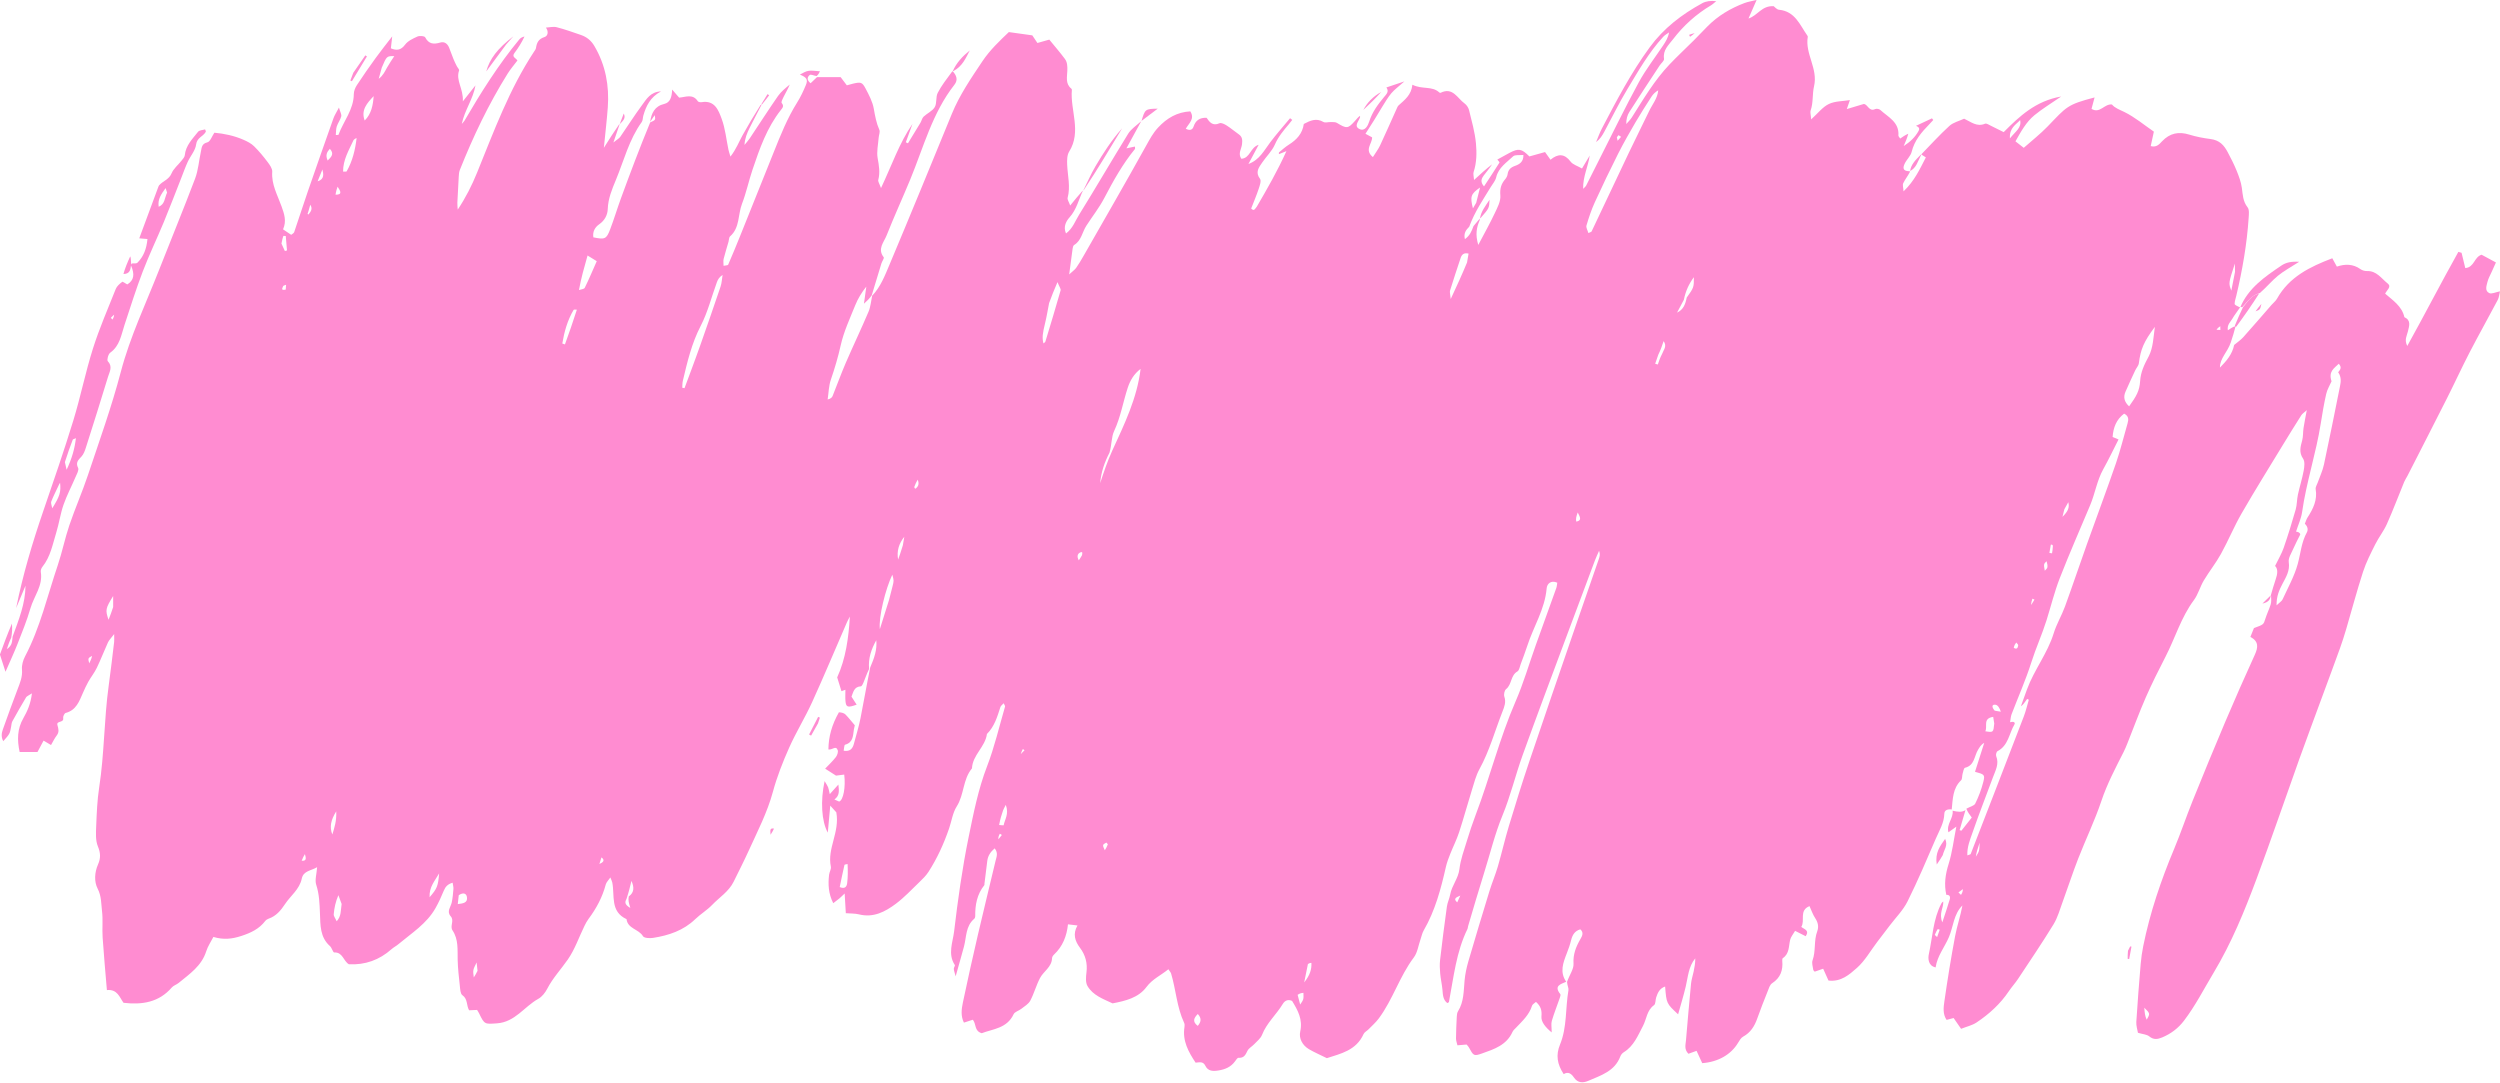<?xml version="1.0" encoding="UTF-8" standalone="no"?><svg xmlns="http://www.w3.org/2000/svg" xmlns:xlink="http://www.w3.org/1999/xlink" fill="#ff8cd1" height="808.7" preserveAspectRatio="xMidYMid meet" version="1" viewBox="66.8 596.0 1866.4 808.7" width="1866.4" zoomAndPan="magnify"><g id="change1_1"><path d="M1236.07,1328.94c-4.08,1.81-9.43,2.96-4.41,9.23c0.43,0.53-0.1,1.99-0.43,2.94c-1.97,5.69-4.2,11.29-5.91,17.05 c-0.64,2.15-0.1,4.65-0.1,8.59c-4.79-3.89-7.99-8.02-7.64-11.87c0.43-4.74-0.55-7.75-4.09-10.91c-1.09,1.01-2.6,1.75-2.93,2.84 c-2.13,6.89-7.28,11.5-11.99,16.46c-0.93,0.98-2.08,1.92-2.61,3.11c-4.4,9.86-13.69,12.9-22.7,16.07c-6.25,2.2-6.37,1.82-9.95-4.67 c-0.32-0.58-0.84-1.06-1.6-1.98c-1.97,0.17-4.23,0.36-6.86,0.58c-0.4-1.84-1.07-3.48-1.06-5.11c0.05-5.45,0.29-10.9,0.58-16.35 c0.07-1.36,0.26-2.89,0.95-4c4.42-7.09,4.14-15.07,4.87-22.93c0.44-4.78,1.46-9.58,2.8-14.2c5.11-17.52,10.39-34.99,15.74-52.43 c1.92-6.26,4.5-12.31,6.33-18.59c2.89-9.9,5.16-19.99,8.14-29.87c4.87-16.12,9.86-32.21,15.23-48.17 c11.33-33.64,22.92-67.18,34.45-100.75c5.82-16.94,11.73-33.85,17.58-50.78c0.62-1.8,1.08-3.65,0.15-6 c-1.04,2.4-2.19,4.76-3.11,7.2c-7.51,19.99-15.01,39.98-22.44,60c-10.56,28.43-21.26,56.81-31.52,85.34 c-5.35,14.87-9.01,30.39-15.02,44.96c-5.82,14.11-9.27,28.83-13.84,43.26c-4.15,13.11-7.94,26.33-11.87,39.51 c-0.2,0.66-0.14,1.42-0.44,2.02c-8.47,17.23-10.32,36.14-13.86,54.62c-0.04,0.21-0.5,0.33-1.19,0.76 c-3.29-2.52-3.32-6.24-3.65-9.97c-0.36-4.05-1.33-8.05-1.69-12.11c-0.3-3.39-0.45-6.86-0.06-10.23 c1.54-13.27,3.23-26.52,5.07-39.75c0.42-3.04,1.91-5.91,2.45-8.95c1.19-6.75,6.09-11.98,6.92-19.07c0.82-7.07,3.4-13.97,5.5-20.85 c2-6.58,4.17-13.14,6.61-19.57c10.66-27.99,17.83-57.19,29.82-84.76c5.89-13.55,10.02-27.87,15-41.82 c5.1-14.28,10.29-28.53,15.39-42.8c0.43-1.22,0.48-2.57,0.72-3.98c-4.97-2.14-7.67,1.04-7.93,4.21 c-1.31,15.56-9.83,28.57-14.46,42.92c-1.48,4.58-3.22,9.08-4.9,13.6c-0.72,1.93-1.07,4.72-2.49,5.54 c-5.19,2.98-4.04,9.71-8.42,13.16c-1.23,0.97-1.88,4.06-1.32,5.66c1.42,4.08-0.01,7.6-1.36,11.03 c-5.66,14.4-9.71,29.42-17.24,43.11c-2.61,4.75-3.97,10.23-5.6,15.47c-3.28,10.52-6.16,21.16-9.58,31.63 c-1.8,5.5-4.46,10.7-6.59,16.1c-1.25,3.18-2.51,6.41-3.26,9.73c-3.72,16.44-8.02,32.66-16.56,47.43c-1.18,2.04-1.63,4.51-2.42,6.77 c-1.59,4.51-2.22,9.76-4.96,13.41c-10.63,14.14-15.66,31.41-26.15,45.53c-2.21,2.97-5.06,5.47-7.67,8.14 c-1.2,1.22-3.05,2.09-3.7,3.53c-5.51,12.31-17.19,14.65-27.42,18c-5.01-2.49-9.36-4.34-13.39-6.72c-4.9-2.9-7.61-8.08-6.48-13.16 c2.01-9.04-1.79-15.84-6.08-22.85c-3.04-1.39-5.39-0.34-7,2.34c-4.77,7.9-11.98,14.12-15.44,23c-1.04,2.67-3.75,4.73-5.82,6.94 c-1.63,1.74-4.1,2.99-5.07,5c-1.46,3.05-2.65,5.45-6.65,5.17c-0.84-0.06-1.92,1.67-2.69,2.73c-3.06,4.18-7.32,5.94-12.29,6.74 c-4.06,0.66-7.8,0.62-9.8-3.51c-1.67-3.45-4.35-2.55-7.28-2.32c-5.33-8.04-9.96-16.31-8.3-26.64c0.16-0.99,0.17-2.19-0.25-3.07 c-5.48-11.68-6.09-24.63-9.72-36.78c-0.28-0.93-1.06-1.7-2.06-3.25c-5.53,4.56-11.86,7.24-16.38,13.29 c-6.04,8.09-15.75,10.35-25.27,12.19c-6.99-3.29-14.67-5.94-18.74-12.97c-1.54-2.66-1.17-6.81-0.75-10.16 c0.85-6.88-0.75-12.93-4.83-18.35c-3.79-5.04-5.53-10.35-1.88-16.69c-2.95-0.35-4.92-0.59-7.1-0.85c-0.9,8.72-3.9,16.5-10.47,22.64 c-0.7,0.66-1.39,1.73-1.42,2.64c-0.23,6.68-6.31,9.73-8.97,14.8c-2.85,5.42-4.42,11.5-7.28,16.91c-1.33,2.51-4.31,4.21-6.69,6.09 c-1.85,1.47-4.89,2.2-5.75,4.03c-4.99,10.7-15.57,10.97-23.79,14.18c-5.69-1.63-3.95-6.77-6.65-10.06 c-1.99,0.65-4.14,1.34-6.67,2.16c-2.47-4.95-1.8-10.11-0.77-15.02c3.53-16.85,7.3-33.66,11.19-50.44 c4.29-18.47,8.83-36.89,13.21-55.34c0.68-2.85,2.15-5.8-0.66-9.32c-3.14,2.68-5.04,5.55-5.52,9.34c-0.73,5.7-1.42,11.41-2.12,17.12 c-0.04,0.34,0.09,0.79-0.08,1.01c-5.48,6.82-6.93,14.79-6.8,23.25c0.01,0.63-0.29,1.48-0.75,1.87c-6.47,5.48-5.74,13.57-7.65,20.71 c-1.83,6.85-3.81,13.66-6.22,22.25c-0.75-2.86-1.3-4.2-1.38-5.57c-0.06-0.96,1.12-2.33,0.76-2.87c-5.43-8.24-1.5-16.96-0.53-25.08 c2.8-23.59,6.08-47.2,10.85-70.46c3.65-17.79,7.15-35.71,13.78-52.9c5.56-14.43,9.06-29.65,13.4-44.53 c0.14-0.48-0.47-1.17-1.03-2.46c-0.98,1.11-2.13,1.86-2.45,2.86c-2.31,7.23-4.44,14.52-10.05,20.09 c-1.23,9.64-10.75,15.68-11.16,25.67c-6.88,8.19-5.76,19.55-11.39,28.42c-3.03,4.78-3.82,10.96-5.71,16.47 c-3.9,11.38-8.87,22.27-15.38,32.39c-1.83,2.85-4.37,5.3-6.84,7.68c-5.71,5.5-11.18,11.37-17.48,16.1 c-8.02,6.01-16.83,10.65-27.64,7.92c-2.9-0.73-6.03-0.56-9.75-0.86c-0.27-4.63-0.53-8.98-0.86-14.72 c-1.83,1.74-2.85,2.79-3.96,3.72c-1.27,1.07-2.63,2.04-4.57,3.53c-3.62-7.17-3.95-14.16-3.09-21.3c0.24-2.02,1.7-4.15,1.32-5.96 c-2.89-13.69,6.77-25.57,4.07-40.56c-0.31-0.35-2-2.21-4.52-5.01c-0.66,7.2-1.2,13.11-1.85,20.15c-4.7-8.48-5.56-23.74-2.38-38.48 c1.24,2.14,2.07,3.27,2.59,4.53c0.48,1.18,0.63,2.5,1.27,5.22c2.46-2.75,3.99-4.45,6.43-7.16c0.56,4.85,0.96,8.27-2.97,11.15 c1.39,0.61,2.57,1.13,3.53,1.56c3.15-1.01,4.97-10.8,3.8-20.16c-2.18,0.28-4.35,0.56-6.12,0.79c-2.55-1.63-4.98-3.2-8.13-5.21 c2.59-2.73,5.54-5.46,7.98-8.58c1.06-1.36,1.93-3.85,1.4-5.27c-1.39-3.73-3.95,0.04-6.94-0.46c0.1-9.59,2.61-18.55,7.86-27.78 c2.34,0.14,3.93,0.68,4.98,1.75c2.28,2.32,4.28,4.91,6.87,7.96c-0.1,0.44-0.45,1.75-0.67,3.09c-0.74,4.62-0.41,9.74-6.59,11.41 c-0.7,0.19-0.71,2.91-1.05,4.5c4.94,0.79,6.73-1.7,7.67-5.29c1.65-6.31,3.62-12.55,4.89-18.94c2.48-12.43,4.58-24.93,7.28-38.02 c3.02-6.92,5.22-13.29,4.51-20.25c-3.64,6.56-6.12,13.36-5.37,21.45c-1.75,3.64-2.86,6.88-4.15,10.04 c-0.45,1.11-1.28,2.89-2.01,2.93c-5.1,0.27-5.62,4.34-6.98,7.72c1.29,2,2.54,3.92,3.85,5.96c-6.72,2.4-7.92,2-8.35-2.72 c-0.24-2.65-0.04-5.35-0.04-8.42c-1.16,0.43-2.05,0.75-2.95,1.08c-1.01-3.26-2.02-6.52-3.19-10.29 c6.42-14.03,8.52-29.52,9.46-45.41c-0.75,1.45-1.58,2.86-2.22,4.35c-8.64,19.87-16.99,39.87-25.97,59.58 c-5.25,11.53-11.98,22.39-17.13,33.96c-4.75,10.67-9.08,21.67-12.13,32.92c-4.2,15.48-11.5,29.52-18.05,43.93 c-3.56,7.84-7.48,15.51-11.28,23.23c-3.61,7.34-10.61,11.61-16.03,17.28c-3.78,3.95-8.66,6.83-12.61,10.64 c-8.85,8.53-19.82,12.16-31.53,14c-2.47,0.39-6.66,0.16-7.51-1.29c-3.14-5.32-11.41-5.49-12.27-12.71 c-12.34-5.68-8.71-17.56-10.63-27.29c-0.19-0.97-0.69-1.88-1.44-3.84c-1.46,2.16-2.99,3.55-3.43,5.22 c-2.51,9.47-7,17.9-12.84,25.69c-1.23,1.64-2.21,3.5-3.11,5.35c-4.07,8.36-7.12,17.41-12.35,24.95 c-5.06,7.3-11.22,13.81-15.38,21.84c-1.52,2.93-3.9,6.02-6.7,7.57c-10.46,5.78-17.32,17.38-30.88,18.3c-8.94,0.6-9.28,1-13.26-7.36 c-0.43-0.91-1.02-1.75-1.56-2.66c-2.07,0.1-4.03,0.19-5.95,0.27c-2.15-3.7-0.89-8.43-5.02-11.27c-1.49-1.03-1.64-4.41-1.89-6.78 c-0.71-6.51-1.47-13.04-1.63-19.58c-0.19-7.57,0.7-15.23-3.84-22.02c-2.17-3.25,1.55-7.26-1.34-10.5 c-3.28-3.67,0.03-6.92,0.76-10.39c0.69-3.29,0.98-6.68,1.25-10.04c0.11-1.31-0.32-2.67-0.59-4.65c-3.52,0.97-5.34,2.84-6.59,5.89 c-1.81,4.44-3.82,8.84-6.17,13.01c-6.59,11.72-17.87,18.72-27.81,27.05c-1.57,1.32-3.47,2.26-5,3.62 c-9.16,8.15-19.79,11.93-31.91,11.31c-4.16-2.49-4.56-9.14-10.9-8.81c-0.96,0.05-1.77-3.49-3.2-4.75 c-7.53-6.65-7.12-15.7-7.48-24.42c-0.29-7.22-0.48-14.29-2.78-21.36c-1.16-3.57,0.31-7.98,0.67-13.15 c-4.46,2.71-10.22,2.62-11.45,8.5c-1.7,8.12-8.38,12.76-12.57,19.13c-3.02,4.59-6.6,8.9-12.17,10.81 c-0.94,0.32-1.94,0.94-2.54,1.72c-4.58,5.97-10.7,8.85-17.85,11.19c-6.89,2.26-13.24,3.01-20.86,0.73 c-1.8,3.53-4.17,6.94-5.36,10.73c-3.45,10.95-12.41,16.9-20.57,23.6c-1.58,1.3-3.83,1.91-5.12,3.4 c-9.61,11.12-22.02,13.05-36.04,11.45c-3-4.1-4.52-10.28-12.42-9.5c-1.11-13.38-2.32-26.35-3.19-39.34 c-0.43-6.49,0.34-13.09-0.44-19.52c-0.68-5.61-0.36-11.22-3.29-16.89c-2.68-5.19-2.32-12.12,0.31-18.07 c2.02-4.58,1.95-8.51-0.1-13.42c-1.86-4.48-1.49-10.09-1.28-15.17c0.39-9.64,0.76-19.35,2.23-28.86 c3.89-25.17,3.61-50.7,7.09-75.88c1.51-10.9,2.76-21.84,4.08-32.76c0.15-1.26,0.02-2.56,0.02-5.88c-2.37,3.14-3.86,4.54-4.64,6.26 c-2.87,6.26-5.32,12.73-8.31,18.93c-1.75,3.64-4.34,6.86-6.34,10.39c-1.51,2.66-2.76,5.47-4,8.28 c-2.78,6.32-5.02,12.99-12.91,15.04c-0.94,0.24-2.09,2.64-1.87,3.8c0.7,3.78-5.23,1.82-4.29,5.23c0.75,2.71,1.52,5.15-0.51,7.77 c-1.64,2.12-2.79,4.62-4.27,7.15c-1.66-0.98-3.32-1.96-5.56-3.29c-1.56,2.91-2.96,5.51-4.54,8.47c-4.12,0-8.47,0-13.32,0 c-1.97-8.97-1.78-17.25,2.7-25.1c3.03-5.32,5.52-10.77,6.47-18.66c-2.49,1.66-3.83,2.09-4.37,2.99 c-3.52,5.88-6.92,11.84-10.22,17.84c-0.63,1.14-0.7,2.61-0.93,3.94c-0.96,5.38-0.94,5.38-5.88,10.95c-1.67-3.07-1.3-6-0.33-8.72 c3.55-10.04,7.21-20.04,10.99-29.99c1.82-4.79,3.79-9.34,3.31-14.81c-0.28-3.19,0.77-6.89,2.29-9.79 c11.34-21.56,16.69-45.24,24.42-68.07c3.31-9.77,5.31-19.99,8.63-29.76c4.3-12.67,9.72-24.97,13.95-37.66 c8.51-25.51,17.65-50.88,24.47-76.85c6.96-26.47,18.69-50.91,28.57-76.15c8.91-22.76,18.27-45.35,26.91-68.21 c2.4-6.36,2.85-13.46,4.33-20.18c0.63-2.85,0.48-5.84,4.83-6.89c2.14-0.52,3.43-4.56,5.22-7.19c7.29,0.66,14.82,2.21,21.92,5.35 c2.76,1.22,5.62,2.69,7.73,4.77c3.68,3.61,6.99,7.64,10.1,11.76c1.61,2.14,3.62,4.94,3.45,7.3c-0.68,9.48,3.95,17.38,6.92,25.72 c2.02,5.66,3.94,11.02,1.16,17.23c2.14,1.44,4,2.7,6.07,4.1c0.81-0.69,1.96-1.2,2.24-2c3.46-10.1,6.7-20.28,10.18-30.38 c6.3-18.24,12.7-36.44,19.14-54.63c0.78-2.21,2.14-4.21,4.1-7.99c0.93,3.3,2.08,5.13,1.71,6.58c-0.66,2.61-2.5,4.9-3.34,7.48 c-0.64,1.98-0.5,4.21-0.72,6.41c1.35-0.06,1.93,0.02,1.97-0.1c3.73-10.16,11.39-18.82,11.47-30.42c0.02-2.25,1.02-4.76,2.28-6.68 c4.53-6.91,9.28-13.7,14.13-20.39c3.93-5.43,8.14-10.66,12.27-16.04c-0.33,2.89-0.67,5.88-1.01,8.93 c4.31,1.81,7.48,1.48,10.63-2.75c2.08-2.8,5.89-4.57,9.24-6.07c1.59-0.71,5.22-0.4,5.74,0.59c2.69,5.18,6.44,5.34,11.32,3.9 c3.04-0.9,5.33,0.86,6.52,3.75c1.17,2.85,2.15,5.78,3.31,8.63c0.71,1.76,1.57,3.47,2.42,5.18c0.57,1.15,2.02,2.52,1.74,3.33 c-2.62,7.57,3.34,13.45,2.81,23.04c4.25-5.37,6.85-8.66,9.44-11.94c-1.79,10.29-8.12,18.49-10.22,28.74 c0.68-0.79,1.51-1.5,2.03-2.39c12.34-21.13,25.33-41.83,40.97-60.73c0.86-1.03,2.13-1.72,3.81-2.09 c-2.07,4.41-4.57,8.46-7.44,12.24c-2.34,3.07,0.9,3.67,2.16,5.65c-2.38,3.17-5.1,6.3-7.27,9.77c-14.26,22.81-25.78,47-35.72,71.96 c-0.62,1.55-0.71,3.34-0.82,5.04c-0.4,6.46-0.75,12.93-1.03,19.4c-0.07,1.72,0.18,3.44,0.28,5.17c6-9,10.6-18.15,14.44-27.61 c12.55-30.89,24.04-62.26,42.55-90.35c0.57-0.86,1.29-1.76,1.43-2.72c0.6-3.95,1.88-6.74,6.36-8.15c2.67-0.84,3.13-4.3,1.04-7.05 c2.69-0.14,5.55-0.93,8.05-0.29c6.13,1.57,12.12,3.73,18.12,5.79c4.31,1.48,7.6,4.13,10.01,8.22 c8.39,14.22,11.21,29.62,10.03,45.85c-0.69,9.45-1.82,18.88-2.94,30.17c4.17-6.62,7.46-11.83,11.34-17.37 c0.59-0.34,0.5-0.41,0.5-0.41c-1.3,3.81-2.61,7.62-4.72,13.81c2.93-2.37,4.32-3.07,5.11-4.2c5.48-7.9,10.6-16.06,16.32-23.78 c3.3-4.46,6.32-9.89,14.14-10.18c-7.99,4.26-11.13,10.81-13.22,18.08c-0.46,1.61-0.31,3.59-1.21,4.84 c-9.45,13.08-13.25,28.67-19.3,43.24c-2.87,6.93-5.79,13.85-6.05,21.71c-0.14,4.34-2.24,8.49-6.35,11.33 c-3.2,2.21-5.09,5.55-4.4,9.77c8.55,1.74,9.72,1.39,12.49-5.83c2.96-7.71,5.31-15.66,8.15-23.42c6.88-18.75,13.89-37.46,21.8-56.57 c4.04-1.79,4.04-1.79,3.37-5.39c-1.28,1.84-2.36,3.39-3.43,4.94c1.01-6.42,3.32-11.64,10.56-13.34c4.45-1.04,5.67-5.17,5.89-10.72 c2.53,2.94,3.81,4.42,5.2,6.03c4.82-0.37,10.18-3.13,13.94,2.66c0.4,0.62,1.94,0.89,2.85,0.73c9.82-1.67,12.62,6.05,14.98,12.44 c2.7,7.31,3.44,15.34,5.06,23.06c0.25,1.21,0.68,2.38,1.49,5.12c4.38-5.63,6.3-11,9.02-15.88c4.16-7.49,8.52-14.87,13.45-22.62 c0.65-0.32,0.77-0.22,0.77-0.22c-2.98,5.76-6.04,11.48-8.92,17.29c-1.92,3.87-3.59,7.86-3.83,12.71c1.33-1.65,2.8-3.2,3.97-4.96 c7.03-10.52,13.84-21.19,21.06-31.57c2.31-3.32,5.64-5.92,8.78-8.55c-1.38,3.29-3.12,6.23-4.65,9.27 c-0.73,1.44-1.94,3.83-1.38,4.52c1.84,2.27,0.76,3.47-0.61,5.2c-10.43,13.21-15.88,28.84-21.16,44.5 c-2.85,8.45-4.68,17.26-7.88,25.56c-3.1,8.05-1.5,17.82-8.91,24.33c-0.86,0.75-0.75,2.59-1.13,3.92c-1.23,4.3-2.59,8.56-3.67,12.89 c-0.37,1.48-0.06,3.14-0.06,5.14c1.65-0.36,3.22-0.3,3.44-0.81c3.11-7.15,6.08-14.36,8.99-21.59 c8.35-20.74,16.68-41.48,24.96-62.24c5.1-12.79,10.2-25.57,17.57-37.32c2.55-4.06,4.61-8.47,6.46-12.9 c1.75-4.21,0.65-5.82-4.44-7.9c6.02-3.28,6.02-3.28,14.99-2.47c-0.66,1.37-1.21,2.48-2.5,3.57c-2.23-0.34-4.29-1.42-5.07-0.83 c-2.05,1.57-2.38,3.83,0.58,6.21c1.6-1.53,3.2-3.06,4.8-4.59c5.82,0,11.64,0,17.61,0c1.5,1.98,2.92,3.86,4.64,6.14 c1.59-0.43,3.14-0.92,4.73-1.28c5.66-1.28,6.7-1.18,9.25,3.64c2.54,4.81,5.23,9.86,6.15,15.11c0.96,5.43,1.88,10.66,4.14,15.74 c0.71,1.6-0.37,3.95-0.51,5.97c-0.37,5.08-1.62,10.34-0.75,15.2c0.99,5.51,1.92,10.7,0.46,16.23c-0.32,1.22,0.89,2.84,2.04,6.11 c8.14-17.24,13.66-33.6,23.48-47.88c-1.65,4.56-3.3,9.12-4.96,13.68c0.53,0.25,1.07,0.51,1.6,0.76c3.12-5.11,6.26-10.2,9.33-15.34 c0.88-1.47,1.18-3.43,2.35-4.54c2.66-2.53,6.57-4.15,8.31-7.11c1.74-2.95,0.64-7.51,2.22-10.62c2.78-5.46,6.67-10.36,10.68-15.83 c0.59-0.33,0.5-0.41,0.5-0.41c2.75,3.08,4.25,6.38,1.3,10.14c-16.49,21.02-23.03,46.66-32.98,70.73 c-5.78,13.98-12.11,27.75-17.67,41.82c-1.97,5-7.02,9.99-2.14,16.24c0.52,0.67-1.21,2.98-1.71,4.59 c-2.33,7.53-4.6,15.09-7.24,23.84c-1.73,2.48-3.1,3.75-5.8,6.25c0.77-5.55,1.27-9.16,1.76-12.76c-3.47,4.36-6.28,8.98-8.27,13.92 c-3.97,9.86-8.56,19.66-10.85,29.93c-1.95,8.75-4.45,17.16-7.34,25.59c-1.6,4.67-1.65,9.86-2.4,14.82c2.3-0.55,3.25-1.49,3.71-2.63 c3.32-8.23,6.32-16.59,9.83-24.73c5.52-12.78,11.55-25.35,16.98-38.17c1.57-3.7,1.84-7.94,2.71-11.94 c6.31-6.6,9.52-15.08,12.94-23.16C746.61,756.2,762,718.6,777.41,681c5.8-14.16,14.36-26.62,22.79-39.23 c5.74-8.59,13.16-15.51,19.76-21.82c5.5,0.77,10.37,1.44,17.51,2.44c0.36,0.53,2.08,3.11,3.82,5.7c3.6-1.02,6.09-1.73,8.87-2.52 c3.95,4.84,7.98,9.48,11.63,14.39c1.85,2.49,1.93,5.48,1.84,8.77c-0.13,4.51-1.62,9.78,2.96,13.43c0.24,0.19,0.45,0.62,0.42,0.92 c-1.36,15.31,7.42,31-2.02,46.11c-1.62,2.6-1.63,6.56-1.48,9.85c0.36,8.2,2.57,16.33,0.34,24.62c-0.35,1.3,0.96,3.05,1.91,5.77 c3.27-4.03,5.86-7.23,9.05-10.75c0.59-0.32,0.5-0.39,0.5-0.39c-3.24,6.68-4.72,14.06-10.03,19.99c-2.1,2.34-5.05,6.69-2.64,12.01 c5.03-3.71,6.87-9.32,9.72-13.91c12.45-20.06,24.31-40.48,36.7-60.57c2.06-3.35,5.68-5.74,9.18-8.87c0.6-0.29,0.5-0.34,0.5-0.34 c-3.43,6.29-6.86,12.57-11.01,20.16c2.94-0.62,4.62-0.97,6.36-1.34c0,0.66,0.27,1.51-0.04,1.89c-9.19,11.23-16.16,23.8-22.87,36.61 c-3.79,7.22-8.93,13.73-13.37,20.62c-3.07,4.77-3.67,11.08-9.14,14.39c-0.7,0.42-0.98,1.82-1.12,2.81 c-0.82,5.71-1.53,11.44-2.54,19.13c2.69-2.49,4.23-3.51,5.22-4.92c1.97-2.8,3.72-5.78,5.42-8.76 c15.71-27.51,31.56-54.94,46.93-82.64c2.63-4.74,5.04-9.27,8.8-13.31c6.58-7.07,14.11-11.53,24.04-12.1 c3.57,5.54-1.02,8.83-3.37,12.97c2.66,1.4,4.88,1.19,5.8-1.56c1.54-4.57,4.42-6.8,9.74-6.61c2.11,3.12,4.49,6.43,9.65,4.07 c1.29-0.59,3.81,0.71,5.39,1.71c3.14,1.99,5.97,4.47,9.04,6.6c2.74,1.9,2.68,4.43,2.37,7.33c-0.37,3.5-3.22,6.98-0.5,10.89 c6.67-0.45,6.61-8.53,12.91-10.44c-2.78,5.23-5.21,9.78-7.63,14.34c8.34-3.07,11.73-10.18,16.33-16.26 c4.66-6.17,9.81-11.96,14.75-17.92c0.54,0.42,1.09,0.85,1.63,1.27c-0.84,1.06-1.64,2.15-2.51,3.18c-4,4.71-7.9,9.31-10.46,15.21 c-2.14,4.93-6.41,8.9-9.49,13.47c-2.46,3.65-5.37,7.13-1.6,12.11c1.11,1.46-0.21,5.13-1.02,7.58c-1.67,5.01-3.75,9.88-5.59,14.62 c0.75,0.57,1,0.87,1.31,0.96c0.31,0.09,0.82,0.11,1-0.08c0.71-0.74,1.45-1.5,1.96-2.37c7.75-13.34,15.46-26.7,22.05-41.37 c-1.9,0.77-3.8,1.53-5.6,2.25c0.02-0.29-0.16-1.14,0.14-1.39c2.37-1.98,4.7-4.06,7.3-5.7c5.8-3.65,10.15-8.26,11.14-15.45 c4.77-2.49,9.21-4.66,14.59-1.51c1.41,0.83,3.75,0.01,5.66,0.09c1.51,0.06,3.28-0.11,4.46,0.61c7.33,4.45,8.22,4.44,13.5-1.46 c1.15-1.28,2.19-2.67,3.66-3.75c0.27,0.58,0.16,0.9,0.05,1.23c-1.02,2.94-4.85,6.6-0.15,8.67c3.96,1.74,6.13-2.67,7.08-5.69 c2.22-7.08,6.46-12.72,11.05-18.27c1.65-2,4.04-4.09,1.76-7.17c3.82-1.28,7.64-2.57,13.44-4.52c-4.41,3.94-7.43,6.09-9.75,8.84 c-2.62,3.12-4.66,6.74-6.86,10.21c-2.02,3.19-3.88,6.49-5.88,9.7c-2.11,3.41-4.3,6.77-6.58,10.34c2.23,1.21,3.63,1.97,4.96,2.69 c0.14,4.71-6.04,9.29,0.59,14.74c1.97-3.17,4.01-5.85,5.41-8.82c4.22-9,8.19-18.12,12.28-27.18c0.42-0.92,0.8-1.98,1.52-2.63 c4.53-4.1,9.53-7.77,10.27-15.41c7.34,3.72,14.63,0.72,20.08,5.76c0.22,0.21,0.72,0.41,0.93,0.3c9.13-4.57,12.55,4.04,17.93,7.91 c1.55,1.12,2.91,3.16,3.37,5.03c1.99,8.19,4.37,16.41,5.14,24.75c0.66,7.04,0.57,14.37-1.73,21.39c-0.48,1.46,0.13,3.27,0.31,5.98 c4.89-4.49,9.01-8.28,13.45-11.67c-1.87,3.03-4.18,5.56-6.21,8.31c-1.6,2.17-2.88,4.59,0.19,8.16c4.08-6.21,7.9-11.96,11.56-17.81 c0.19-0.3-1.04-1.48-1.61-2.25c3.01-1.65,6-3.35,9.04-4.95c6.84-3.62,9.06-3.22,14.89,2.63c3.86-1.08,7.77-2.17,11.69-3.27 c1.45,2.03,2.58,3.62,4.08,5.73c5.54-4.61,10.41-4.71,15.02,1.42c1.69,2.25,5.14,3.18,8.49,5.13c2.07-3.46,3.91-6.56,5.76-9.65 c-1.18,8.26-5.18,15.82-4.9,24.82c0.77-0.83,1.78-1.54,2.29-2.51c3.27-6.34,6.39-12.75,9.62-19.11 c9.82-19.35,19.29-38.89,29.65-57.95c5.25-9.66,12.13-18.42,18.24-27.61c1.86-2.8,3.63-5.67,4.33-9.6 c-1.44,1.06-3.1,1.92-4.29,3.21c-10.86,11.74-18.65,25.64-26.85,39.19c-6.24,10.31-11.49,21.22-17.23,31.83 c-1.53,2.83-3.24,5.57-6.13,7.67c1.45-3.4,2.67-6.91,4.38-10.18c10.87-20.77,21.71-41.5,35.64-60.54 c10.48-14.33,23.98-24.62,39.24-32.96c2.89-1.58,6.41-2,10.46-1.54c-1.32,1.06-2.53,2.29-3.96,3.14 c-11.11,6.62-20.55,15.16-28.36,25.39c-3.22,4.21-7.65,8-6.65,14.5c0.23,1.47-2.18,3.32-3.3,5.04c-7.55,11.52-15.16,23-22.56,34.61 c-1.58,2.48-2.4,5.45-2.33,9.06c1.38-1.62,2.98-3.11,4.11-4.89c8.67-13.69,16.88-27.72,28.12-39.55 c5.91-6.22,12.21-12.06,18.29-18.12c3.39-3.38,6.68-6.88,10.04-10.29c7.87-7.99,17.29-13.56,27.7-17.49 c2.73-1.03,5.68-1.46,9.04-2.3c-2.25,5.14-4.15,9.5-6.06,13.86c6.93-2.24,9.94-9.84,18.86-9.18c0.66,0.46,2.21,2.47,3.95,2.64 c11.97,1.15,15.53,11.26,21.11,19.25c0.19,0.27,0.4,0.67,0.35,0.96c-2.19,12.71,7.82,23.72,4.66,36.98 c-1.35,5.66-0.46,12.07-2.52,17.97c-0.49,1.42,0.15,3.23,0.39,6.67c5.13-4.63,8.57-9.27,13.18-11.47 c4.66-2.23,10.48-2.05,15.72-2.91c-0.61,1.77-1.25,3.63-2.3,6.69c4.94-1.48,8.75-2.62,12.81-3.84c2.95,0.52,3.87,6,8.39,3.84 c0.98-0.47,2.99-0.1,3.82,0.66c5.84,5.37,14.23,9.03,13.5,19.1c-0.04,0.54,0.64,1.12,1.33,2.25c1.91-1.33,3.8-2.64,6.06-3.59 c-0.89,3.3-2.17,6.25-3.44,9.2c4.8-3.09,8.61-6.67,11.15-11.37c1.15-2.13-0.3-3.02-1.95-3.75c3.97-1.86,7.95-3.72,11.92-5.58 c0.32,0.41,0.63,0.83,0.95,1.24c-0.97,1.05-1.91,2.13-2.91,3.15c-5.81,5.95-11.13,12.09-13.2,20.6c-0.77,3.16-3.74,5.73-5.2,8.81 c-1.19,2.52-1.98,5.58,3.29,5.68c0.64-0.05,0.57-0.14,0.57,0.59c-1.69,3.26-3.69,5.65-4.96,8.37c-0.63,1.34,0.07,3.29,0.23,6.07 c8.18-7.79,12.1-16.51,16.66-25.34c-1.44-0.93-2.53-1.63-3.58-2.31c0.04,0.03,0.13,0.07,0.13,0.07 c6.96-7.14,13.66-14.57,21.02-21.27c2.89-2.63,7.26-3.63,11-5.39c5.13,2.37,9.55,6.36,15.62,3.74c1.09-0.47,3.09,0.93,4.58,1.64 c3.05,1.44,6.05,3,9.34,4.64c11.82-11.86,23.8-23.24,42.92-26.59c-7.68,5.31-14.19,9.21-19.98,13.98 c-6.16,5.08-10.01,12.12-14.16,19.49c2.03,1.59,3.82,2.98,6.2,4.84c6.11-5.42,12.34-10.28,17.77-15.9 c14.35-14.84,14.35-16.28,35.11-21.72c-0.83,3.09-1.54,5.75-2.29,8.55c6.37,3.78,9.41-3.84,15.22-3.31c2.11,2.65,5.77,3.9,9.3,5.63 c7.85,3.87,14.75,9.67,22.02,14.67c-0.9,4.15-1.58,7.31-2.34,10.79c4.38,1.23,6.54-1.56,8.45-3.57c5.84-6.14,12.43-7.47,20.41-4.98 c5.07,1.58,10.52,2.61,15.62,3.25c7,0.88,10.22,4.65,13,9.87c2.41,4.53,4.76,9.12,6.68,13.87c1.66,4.1,3.25,8.38,3.86,12.72 c0.72,5.12,0.74,10.08,4.28,14.55c1.4,1.77,0.97,5.27,0.8,7.95c-1.3,19.66-4.7,38.99-9.23,58.14c-0.47,1.99-1.22,3.99-1.24,5.99 c0,0.77,1.69,1.56,3.4,2.37c0.79,0.04,0.72-0.05,0.43,0.58c-2.06,3.12-4.03,5.49-5.52,8.14c-1.34,2.38-4.06,4.36-3.39,8.65 c2.09-1.39,3.42-2.27,4.96-2.95c0.22,0.19,0.65,0.58,0.65,0.58c-0.91,3.41-1.82,6.83-3.4,11.44c-2.46,7.32-8.17,11.79-8.09,18.76 c4.83-4.88,9.22-9.94,10.6-16.89c2.29-1.93,4.85-3.61,6.83-5.82c7.12-7.93,14.04-16.03,21.05-24.06c1.36-1.56,3.11-2.88,4.1-4.63 c9.18-16.41,24.7-23.87,41.29-30.21c1.23,2.25,2.18,3.98,3.42,6.23c6.19-2.11,12.1-2.03,17.59,1.87c1.32,0.94,3.25,1.5,4.86,1.44 c7.23-0.28,10.77,5.57,15.46,9.27c3.14,2.47-0.48,4.72-1.87,7.61c5.65,4.93,12.52,9.29,14.36,17.53c5.22,2.45,3.56,6.58,2.65,10.59 c-0.72,3.18-2.89,6.28-0.49,10.93c13.23-23.83,25.26-47.29,38.14-70.25c0.8,0.23,1.6,0.46,2.39,0.69 c0.91,3.74,1.82,7.48,2.77,11.41c6.83-0.54,6.57-8.31,12.19-9.96c3.19,1.72,6.72,3.62,10.69,5.76c-1.19,2.63-2.17,4.77-3.12,6.93 c-1.11,2.52-2.54,4.97-3.2,7.61c-0.71,2.88-2.17,6.67,1.36,8.34c1.77,0.84,4.66-0.68,7.99-1.31c-0.58,2.27-0.72,4.58-1.7,6.45 c-6.91,13.08-14.17,25.98-20.97,39.11c-5.85,11.3-11.15,22.89-16.89,34.26c-9.76,19.34-19.66,38.62-29.51,57.91 c-0.78,1.52-1.79,2.94-2.44,4.52c-4.31,10.47-8.29,21.08-12.9,31.41c-2.36,5.28-6.07,9.93-8.67,15.12 c-3.37,6.73-6.86,13.52-9.17,20.64c-4.57,14.05-8.33,28.37-12.51,42.55c-1.46,4.95-3.03,9.87-4.78,14.73 c-3.96,11.01-8.06,21.97-12.1,32.96c-6.06,16.48-12.22,32.92-18.15,49.44c-10.67,29.78-20.86,59.74-31.9,89.39 c-8.99,24.13-18.73,47.94-32.08,70.18c-7.25,12.08-13.61,24.67-22.21,35.92c-4.32,5.65-9.75,9.7-16.24,12.41 c-3.29,1.38-6.3,1.92-9.6-0.77c-1.87-1.53-4.89-1.63-8.46-2.69c-0.37-2.27-1.4-5.25-1.22-8.15c0.9-14.44,2.05-28.87,3.26-43.28 c0.38-4.45,1.02-8.91,1.9-13.28c5.06-25.06,13.24-49.12,23.11-72.67c4.92-11.74,8.95-23.86,13.72-35.68 c8-19.81,16.11-39.57,24.46-59.24c7.11-16.75,14.47-33.4,22.02-49.96c2.49-5.46,3.04-9.94-3.31-13.3c0.99-2.47,1.87-4.65,2.65-6.59 c7.34-2.65,7.18-2.7,8.49-6.87c1.13-3.61,2.82-7.03,3.96-10.63c0.59-1.86,0.51-3.93,0.37-6.41c-0.37-0.5-0.26-0.42-0.26-0.42 c1.19-3.96,2.23-7.97,3.61-11.86c1.44-4.07,1.95-7.94-0.39-10.19c2.51-5.19,4.93-9.21,6.43-13.54c3.26-9.41,6.2-18.94,8.94-28.52 c1.02-3.58,0.88-7.48,1.67-11.15c1.3-6,3.19-11.87,4.31-17.9c0.54-2.92,1.02-6.82-0.43-8.94c-3.26-4.79-1.95-9.01-0.67-13.73 c0.78-2.89,0.52-6.05,0.97-9.05c0.59-3.93,1.41-7.83,2.45-13.49c-2.06,1.88-3.35,2.65-4.07,3.78c-4.62,7.27-9.17,14.59-13.64,21.96 c-10.38,17.08-20.97,34.04-30.94,51.35c-5.65,9.81-9.97,20.38-15.45,30.29c-3.79,6.86-8.77,13.05-12.79,19.79 c-2.81,4.71-4.2,10.36-7.42,14.7c-9.55,12.85-13.93,28.18-21.12,42.14c-5.16,10.02-10.24,20.11-14.76,30.43 c-4.94,11.3-9.18,22.9-13.75,34.36c-0.87,2.18-1.77,4.35-2.83,6.44c-6.04,11.93-12.27,23.68-16.57,36.5 c-4.92,14.66-11.7,28.68-17.33,43.11c-4.12,10.58-7.62,21.41-11.53,32.08c-2.11,5.75-3.75,11.85-6.9,17 c-8.43,13.79-17.53,27.18-26.45,40.67c-2.09,3.16-4.7,5.97-6.81,9.11c-6.39,9.54-14.72,17.12-24.15,23.42 c-3.3,2.2-7.46,3.11-11.58,4.75c-2.12-3.07-3.81-5.52-5.57-8.06c-1.64,0.44-3.26,0.87-5.25,1.4c-2.95-4.32-2.3-9.33-1.65-13.86 c2.34-16.32,4.98-32.6,8.03-48.8c1.44-7.63,4.05-15.04,5.43-22.78c-6.58,6.53-6.73,15.74-10.05,23.58 c-3.2,7.55-8.71,14.08-9.95,22.68c-5.71-1.23-5.74-6.81-5.08-9.83c2.79-12.71,3.17-26.07,9.37-37.93c0.32-0.6,0.81-1.12,1.41-1.44 c0.35,4.62-3.42,8.7-0.69,15.55c2.31-7.06,4.09-12.12,5.58-17.27c0.52-1.81-0.13-3.43-2.59-3.24c-1.81-7.87-0.72-15.32,1.71-23.07 c2.74-8.72,3.8-17.96,5.76-27.86c-1.88,1.35-3.51,2.52-5.9,4.22c-1.73-6,3.86-10.37,3.14-16.11c3.71,0.87,6.88,1.34,9.59-0.47 c-1.61,5.49-3,10.22-4.38,14.95c0.44,0.15,0.87,0.31,1.31,0.46c2.41-3.06,4.83-6.12,7.77-9.85c-1.53-2.02-3.09-4.09-4.06-6.58 c2.68-1.53,5.81-2.13,6.66-3.85c2.52-5.11,4.57-10.55,5.98-16.07c1.41-5.52,0.88-5.74-6.17-7.64c2.29-7.2,4.59-14.39,6.88-21.59 c-2.51,1.36-3.49,3.34-4.65,5.22c-2.86,4.67-2.5,11.61-9.69,13.35c-0.93,0.23-1.35,2.92-1.82,4.52c-0.47,1.61-0.13,3.87-1.13,4.83 c-6.32,6.07-6.13,14.06-6.98,21.79c-2.68-0.38-5.45,0.27-5.52,3.15c-0.16,6.89-3.7,12.48-6.26,18.41 c-6.82,15.79-13.52,31.66-21.18,47.04c-3.3,6.63-8.85,12.15-13.4,18.16c-3.1,4.09-6.23,8.16-9.33,12.24 c-4.95,6.51-9.07,13.95-15.07,19.27c-5.57,4.94-11.87,10.58-21.23,9.45c-1.21-2.69-2.45-5.44-3.98-8.84 c-2.04,0.71-4.16,1.46-6.31,2.21c-0.35-0.44-1.02-0.89-1.09-1.43c-0.31-2.35-1.24-5.01-0.51-7.04c2.54-7.03,0.85-14.64,3.48-21.63 c1.25-3.32,0.65-6.62-1.47-9.8c-1.83-2.73-2.88-5.98-4.3-9.04c-8.05,3.25-3.05,10.87-6.14,15.5c2.13,1.79,6.32,2.44,3.31,6.97 c-2.46-1.24-4.97-2.51-7.92-4c-1.48,2.58-3.17,4.49-3.69,6.67c-1.15,4.87-0.5,10.34-5.47,13.7c-0.41,0.27-0.48,1.31-0.42,1.96 c0.64,7.03-1.28,12.69-7.57,16.78c-1.75,1.14-2.52,4-3.41,6.21c-2.68,6.69-5.32,13.41-7.73,20.2c-2.02,5.71-4.98,10.43-10.5,13.45 c-1.63,0.89-2.78,2.91-3.8,4.62c-5.2,8.71-14.72,14.27-26.74,15.18c-1.31-2.85-2.71-5.88-4.24-9.2c-2.18,0.79-4.2,1.53-6.06,2.2 c-3.36-3.34-2.1-6.84-1.82-10.17c1.21-14.04,2.39-28.09,3.75-42.12c0.3-3.06,1.32-6.04,1.95-9.07c0.68-3.24,1.28-6.5,1.22-9.89 c-5.1,6.19-5.4,13.83-7.11,21.04c-1.64,6.89-3.73,13.66-5.7,20.75c-8.71-8.1-8.71-8.1-9.69-20.76c-4.14,1.4-5.54,4.71-6.68,8.16 c-0.63,1.91-0.33,4.84-1.58,5.73c-5.46,3.91-5.54,10.37-8.27,15.54c-3.82,7.21-6.85,15.05-14.35,19.64 c-1.09,0.67-2.11,1.92-2.56,3.12c-4.16,11.04-14.36,14.08-23.78,18.17c-4.2,1.82-8.03,1.74-10.91-2.51 c-1.89-2.79-4.28-4.56-7.59-2.45c-4.87-7.37-5.99-14.22-2.76-22.03c5.36-12.96,3.96-27.12,6.31-40.65 c0.26-1.52-0.84-3.28-1.06-6.17c1.89-5.35,5.08-9.56,4.84-13.55c-0.43-7.03,1.81-12.64,5.11-18.35c1.29-2.23,2.81-4.9-0.05-7.35 c-4.19,1.22-5.92,4.26-6.88,8.19c-0.81,3.32-1.95,6.57-3.21,9.75C1233.75,1314.78,1231.06,1321.75,1236.07,1328.94z M1307.75,860.01c1.02-2.93,3.79-5.47,1.04-9.36c-1.03,3.11-2.06,6.23-4,10.22c-0.77,2.23-1.54,4.47-2.31,6.7 c0.66,0.19,1.32,0.37,1.98,0.56C1305.25,865.74,1306.04,863.34,1307.75,860.01z M536.21,1265.25c4.31-3.06,4-7.14,2.01-11.62 c-1,4.2-2,8.4-3.74,13.58c-1.26,2.23-1.44,4.15,2.91,6.63C536.25,1270.11,535.63,1268.09,536.21,1265.25z M1326.04,818.15 c5.3-7.4,5.41-7.69,5.33-15.21c-3.75,5.14-6.09,10.17-7.48,16.89c-1.7,3.19-3.39,6.38-5.09,9.58 C1323.52,827.14,1324.99,823.38,1326.04,818.15z M897.28,932.19c8.97-19.56,18.44-38.95,21.04-60.79 c-4.91,3.69-7.81,8.62-9.62,14.15c-3.51,10.71-5.29,21.9-10.15,32.27c-2.08,4.44-1.67,10.06-3.45,16.13 c-3.68,7.09-6.29,14.56-6.96,22.73C890.76,948.73,893.37,940.78,897.28,932.19z M1166.86,764.81c1.63-1.89,3.25-3.78,4.8-5.75 c0,0-0.09-0.07-0.18,1.33c-2.31,5.28-3.41,10.64-1.06,18.47c4.71-8.98,8.74-16.09,12.2-23.46c2.02-4.3,4.66-9.14,4.28-13.5 c-0.44-5.04,0.59-8.57,3.63-12.11c0.86-1,1.59-2.37,1.77-3.66c0.5-3.5,2.33-5.16,5.7-6.35c3.02-1.06,6.3-2.91,6.11-8.1 c-2.84,0.33-6.26-0.32-7.72,1.08c-4.83,4.61-10.9,8.33-12.61,15.68c-0.59,2.53-2.57,4.75-3.97,7.07 c-5.66,9.36-11.99,18.36-16.16,29.78c-2.32,2.32-4.32,4.75-3.22,9.26C1164.09,771.88,1165.34,768.94,1166.86,764.81z M1807.44,880.65c-1.36,3.12-3.23,6.12-3.97,9.38c-1.67,7.3-2.91,14.7-4.08,22.09c-3.5,22.28-10.75,43.76-13.93,66.13 c-0.7,4.93-2.93,9.63-4.52,14.63c1.65,0.32,2.64,0.52,3.19,2.04c-1.82,3.7-3.79,7.33-5.42,11.11c-1.36,3.13-3.67,6.64-3.21,9.62 c1,6.51-2.11,11.24-4.77,16.36c-2.34,4.5-4.44,9.06-4.34,15.9c2.28-2.18,3.87-3.07,4.48-4.4c4-8.73,8.81-17.28,11.33-26.45 c2.17-7.89,2.71-16.18,6.8-23.58c0.95-1.72,0.95-4.11-1.49-6.47c0.66-1.57,1.11-3.28,2.02-4.69c4.17-6.44,7.45-13.03,6.06-21.13 c-0.25-1.47,0.92-3.21,1.48-4.81c1.58-4.5,3.7-8.89,4.69-13.51c4.18-19.42,8.05-38.9,11.96-58.38c0.68-3.38,1.24-6.85-1.34-10.58 c1.42-1.75,3.08-3.48,0.46-6.34C1809.37,870.96,1804.97,873.3,1807.44,880.65z M1575.52,1123.24c1.52-4.2,3.03-8.41,4.57-12.61 c5.33-14.55,15.31-26.86,19.91-41.82c2.11-6.88,5.95-13.21,8.43-20c5.65-15.48,10.88-31.12,16.42-46.65 c7.18-20.14,14.7-40.16,21.66-60.37c3.36-9.77,5.78-19.86,8.66-29.79c0.83-2.87,0.89-5.43-2.58-7.2 c-5.84,4.38-8.11,10.46-8.6,17.43c1.58,0.66,2.74,1.14,4.42,1.84c-3.85,7.55-7.37,15-11.37,22.17c-4.74,8.48-6.11,18.11-9.81,26.92 c-7.59,18.1-15.52,36.07-22.64,54.34c-3.98,10.22-6.62,20.97-9.9,31.47c-3.35,10.71-8.03,20.91-11.42,31.64 c-4.15,13.12-9.81,25.77-14.72,38.66c-0.64,1.69-0.69,3.6-1.11,5.92c1.9-0.41,2.86-0.61,3.53,0.6c-0.08,0.33-0.08,0.71-0.25,1 c-4.03,6.76-4.49,15.77-12.66,20.01c-0.79,0.41-1.39,2.69-0.99,3.67c2.37,5.82-0.53,10.72-2.4,15.79 c-5.11,13.82-10.48,27.56-15.32,41.47c-1.83,5.27-4.09,10.67-3.81,16.86c1.36-0.54,2.35-0.63,2.51-1.04 c13.27-34.2,26.5-68.42,39.64-102.68c1.55-4.04,2.51-8.3,3.75-12.46c-0.42-0.2-0.84-0.4-1.26-0.6 C1578.53,1120.19,1576.9,1122.58,1575.52,1123.24z M1283.01,709.66c2.56-5.27,5.11-10.54,7.68-15.81c2.41-4.95,4.9-9.87,7.25-14.85 c2.4-5.09,6.33-9.52,6.82-15.59c-2.11,1.25-3.76,2.79-4.94,4.62c-4.11,6.36-8.21,12.74-12.03,19.28 c-4.5,7.73-8.95,15.5-12.98,23.48c-6.04,11.98-11.85,24.08-17.42,36.29c-2.53,5.55-4.47,11.4-6.2,17.26 c-0.46,1.57,0.88,3.66,1.43,5.65c1.3-0.63,2.19-0.76,2.4-1.21C1264.15,749.57,1273.21,730.31,1283.01,709.66z M1671.08,861.77 c3.16-6.43,3.31-13.37,4.45-21.75c-8.41,11.28-10.6,16.79-11.95,27.18c-0.25,1.88-1.9,3.55-2.75,5.39 c-2.46,5.27-4.9,10.54-7.23,15.87c-1.87,4.26-0.69,7.74,2.71,10.9c5.46-7.6,7.78-11.57,8.23-18.88 C1664.94,873.98,1667.41,868.55,1671.08,861.77z M582.62,872.93c2.35-6.42,4.76-12.82,7.02-19.27 c5.09-14.53,10.18-29.06,15.09-43.65c0.93-2.77,1.04-5.82,1.52-8.74c-2.33,1.46-3.48,3.32-4.22,5.34 c-4.01,10.94-6.83,22.48-12.14,32.74c-6.76,13.07-9.99,26.96-13.31,40.97c-0.39,1.66-0.3,3.43-0.43,5.14 c0.56,0.11,1.12,0.23,1.68,0.34C579.24,882.01,580.64,878.22,582.62,872.93z M850.01,822.29c-0.99,5.04-1.8,10.12-3.02,15.1 c-1.88,7.67-2.25,10.6-1.21,14.98c0.5-0.44,1.29-0.78,1.45-1.32c3.87-12.73,7.74-25.46,11.38-38.26c0.32-1.13-0.97-2.71-2.33-6.18 C853.71,812.66,852.01,816.66,850.01,822.29z M499.03,812.53c1.48-0.53,3.81-0.64,4.31-1.65c3.1-6.26,5.79-12.72,8.97-19.89 c-2.05-1.27-4.06-2.5-6.87-4.24C502.87,795.81,500.65,803.63,499.03,812.53z M1162.03,791.97c0.38-2.21,0.77-4.42,1.15-6.64 c-3.65-0.89-5.11,0.84-5.93,3.26c-2.71,8.08-5.38,16.18-7.9,24.32c-0.37,1.2,0.17,2.67,0.5,6.34 C1154.53,809.16,1158.17,801.3,1162.03,791.97z M730.56,1043.76c0.85-3.31,1.7-6.62,2.54-9.94c1.1-4.35,1.1-4.35-0.14-8.79 c-5.09,10.68-10.34,31.72-9.29,40.66C726.24,1057.59,728.17,1051.48,730.56,1043.76z M330.77,700.54 c-3.45,7.52-7.91,14.73-7.84,23.58c1.42-0.08,2.49,0.12,2.66-0.18c4.4-7.7,6.42-16.14,7.44-24.86 C332.45,699.27,331.87,699.47,330.77,700.54z M497.47,827.18c-0.84,0.04-2.2-0.23-2.44,0.17c-4.61,7.82-6.96,16.34-8.44,25.1 c0.66,0.22,1.32,0.45,1.98,0.67C491.54,844.83,494.51,836.54,497.47,827.18z M699.57,1241.06c-0.81,0.21-2.24,0.27-2.33,0.65 c-1.29,5.52-2.4,11.08-3.54,16.54c3.97,1.71,5.26-0.45,5.56-2.93C699.8,1250.93,699.83,1246.47,699.57,1241.06z M339.07,685.99 c5.03-5.05,6.21-11.5,6.68-18.22C340.92,672.94,336.08,678.09,339.07,685.99z M321.85,1270.88c-0.81-2.19-1.62-4.39-2.43-6.58 c-2.11,4.97-3.07,9.57-3.47,14.22c-0.13,1.46,1.23,3.06,2.21,5.27C321.69,1279.86,321.06,1275.94,321.85,1270.88z M351.8,646.55 c-0.76,2.76-1.51,5.51-2.27,8.27c3.31-2.42,4.61-5.51,6.24-8.42c1.69-3.02,3.7-5.86,5.38-8.48 C355.51,637.81,355.51,637.81,351.8,646.55z M1735.38,798.91c-0.04-2.05-0.07-4.1-0.11-6.15c-4.8,14.65-4.8,14.65-2.65,20.23 C1733.57,808.34,1734.38,804.34,1735.38,798.91z M1555.63,1136.17c-0.26-1.63-0.51-3.26-0.79-4.98c-7.98,1.11-4.04,7.12-5.89,10.75 C1554.96,1142.89,1554.96,1142.89,1555.63,1136.17z M812.7,1211.9c1.17,0.09,3.34,0.36,3.37,0.24c0.8-4.33,4.17-8.35,1.61-15.27 c-1.12,2.25-1.68,3.13-2.01,4.08C814.56,1204.16,813.53,1207.41,812.7,1211.9z M387.52,1265.84c5.55-6.4,6.35-8.2,7.11-17.79 C391.58,1253.45,387.08,1258.13,387.52,1265.84z M151.28,1049.19c0-2.48,0-4.96,0-8.22c-5.74,9.31-5.96,10.36-3.46,17.74 C149.1,1055.46,150.05,1053.04,151.28,1049.19z M740.83,1003.12c0.36-2.13,0.72-4.26,1.08-6.4c-4.04,5.09-5.75,10.64-4.61,17.05 C738.4,1010.68,739.5,1007.58,740.83,1003.12z M1168.87,747.42c0.86-3.44,1.73-6.88,2.88-11.44c-6.95,4.83-7.55,6.72-5.32,15.57 C1167.25,750.17,1167.76,749.35,1168.87,747.42z M314.9,1218.99c1.57-5.03,3.24-10.04,2.93-17.28 C313.8,1208.16,312.68,1213.32,314.9,1218.99z M409.29,1264.32c-0.23,2.1-0.47,4.21-0.74,6.64c4.14-0.5,7.48-0.98,6.86-5.17 C415.01,1263.06,412.83,1261.95,409.29,1264.32z M1043.23,1315.75c-0.79,3.87-1.57,7.75-2.78,13.69c4.38-5.5,5.63-9.79,5.39-14.58 C1045.84,1314.81,1044.4,1314.82,1043.23,1315.75z M1574.94,685.65c-3.06,3.43-8.09,5.68-7.63,13.68 C1571.62,693.96,1576.26,691.28,1574.94,685.65z M1669.45,1357.28c2.61-4.59,2.61-4.59-1.8-8.97 C1667.92,1351.98,1668.09,1354.37,1669.45,1357.28z M1035.56,1338.7c0.58,2.24,1.17,4.48,1.89,7.26c2.62-3.82,2.62-3.82,2.44-8.73 C1038.58,1337.35,1037.29,1337.45,1035.56,1338.7z M276.93,777.85c0.85,1.85,1.7,3.7,2.54,5.56c0.53-0.15,1.06-0.3,1.59-0.45 c-0.31-3.59-0.61-7.17-0.92-10.76c-0.59-0.03-1.18-0.07-1.78-0.1C277.89,773.52,277.42,774.95,276.93,777.85z M961.03,1353 c-2.7,2.79-4.45,5.57-0.03,8.88C963.49,1358.94,964.05,1356.32,961.03,1353z M1541.88,1235.6c2.66-4.21,2.62-4.23,2.84-10.52 C1543.26,1229.47,1542.32,1232.26,1541.88,1235.6z M1594.69,1014.99c-2.22,2.1-2.22,2.1-1.34,7.1c0.76-0.91,1.73-1.58,1.91-2.42 C1595.55,1018.4,1595.29,1017.01,1594.69,1014.99z M307.49,722.52c-1.19,2.95-2.38,5.91-3.57,8.86 C309.3,729.72,308.22,725.69,307.49,722.52z M423.32,1320.76c-0.18-1.61-0.37-3.21-0.71-6.23c-2.83,5.71-2.83,5.71-2.11,11.18 C421.51,1324.15,422.19,1323.09,423.32,1320.76z M1555.97,1126.56c1.52,0.26,3.05,0.52,4.57,0.78c-0.82-2.66-2.24-4.96-3.95-5.2 C1553.81,1121.74,1553.52,1123.78,1555.97,1126.56z M313.07,707.11c-2.14,2.26-3.51,4.67-1.65,8.76 C314.33,712.98,316.44,710.83,313.07,707.11z M1607.96,976.21c-0.29,1.16-0.58,2.31-1.41,5.64c4.24-4.15,5.38-7.06,4.36-10.93 C1610.09,972.33,1609.26,973.75,1607.96,976.21z M1599.41,1003.37c-0.21-0.25-0.37-0.61-0.64-0.73c-0.26-0.12-0.89-0.05-0.91,0.03 c-0.39,2.03-0.72,4.07-1.07,6.11c0.66,0.11,1.32,0.21,1.97,0.32C1599.05,1007.46,1599.33,1005.82,1599.41,1003.37z M317.29,741.36 c5.65,0.05,3.45-3.05,1.54-6C318.26,737.02,317.69,738.68,317.29,741.36z M297,753.91c-0.21,0.59-0.45,1.18-0.59,1.79 c-0.02,0.09,0.66,0.45,0.68,0.42c1.67-2.06,3.37-4.13,1.36-7.28C298.09,750.21,297.72,751.59,297,753.91z M1532.2,1259.78 c-1.11,0.83-2.21,1.65-3.32,2.48c0.64,0.61,1.29,1.22,1.93,1.83C1531.53,1262.87,1532.25,1261.65,1532.2,1259.78z M515.83,1236.09 c-0.52,1.65-1.03,3.3-1.55,4.95C517.09,1239.81,518.72,1238.24,515.83,1236.09z M1721.55,842.18c0.97,0.05,1.93,0.1,2.9,0.15 c-0.03-0.93-0.05-1.86-0.08-2.79C1723.46,840.14,1722.55,840.74,1721.55,842.18z M280.1,812.22c0.09-1.2,0.19-2.41,0.28-3.61 c-0.77,0.34-2.09,0.55-2.21,1.05C277.89,810.84,275.9,813.05,280.1,812.22z M1511.23,1293.97c0.58,0.54,1.16,1.07,1.74,1.61 c0.65-1.83,1.3-3.67,1.95-5.5c-0.49-0.16-0.97-0.32-1.46-0.48C1512.77,1290.69,1512.09,1291.77,1511.23,1293.97z M1154.72,1269.66 c0.58-1.28,1.16-2.56,2.29-5.07C1153.27,1266.13,1151.81,1267.2,1154.72,1269.66z M749.37,959.54c0.1,0.32,0.12,0.7,0.32,0.94 c0.16,0.19,0.68,0.38,0.78,0.29c1.65-1.57,2.89-3.26,1.42-6.67C750.73,956.26,750.1,957.44,749.37,959.54z M1570.19,1079.6 c2.25,1.54,3.08,0.06,3.31-1.8c0.08-0.64-0.93-1.41-1.44-2.12C1571.33,1076.64,1570.6,1077.59,1570.19,1079.6z M874.55,1010.59 c0.24-1.18,0.86-3.15-1.31-2.15c-2.13,0.98-2.57,3.18-1.05,5.87C873.04,1013.06,873.57,1012.3,874.55,1010.59z M893.87,1226.36 c-0.38-0.46-1.01-1.38-1.11-1.33c-3.03,1.65-3.02,1.67-1.15,5.77C892.41,1229.5,893.07,1228.43,893.87,1226.36z M292.01,1238.58 c4.06,0.41,3.14-2.34,2.43-4.93C293.65,1234.99,292.86,1236.33,292.01,1238.58z M812.13,1222.62c0.88-1.09,1.75-2.18,2.63-3.27 c-0.5-0.31-1-0.62-1.5-0.93C812.62,1219.6,811.99,1220.77,812.13,1222.62z M1243.57,985.41c3.97-0.75,3.3-2.8,1.09-6.82 C1243.64,981.5,1243.1,983.08,1243.57,985.41z M1583.21,1047.65c0.81-1.33,1.62-2.66,2.44-4c-0.51-0.24-1.02-0.47-1.53-0.71 C1583.64,1044.35,1583.17,1045.77,1583.21,1047.65z M828.86,1158.97c0.93-0.95,1.87-1.9,2.8-2.85c-0.4-0.32-0.81-0.64-1.21-0.96 C829.9,1156.21,829.34,1157.26,828.86,1158.97z M1273.88,698.48c0.19,0.87,0.38,1.75,0.56,2.62c0.86-0.98,1.73-1.96,2.59-2.94 c-0.62-0.43-1.22-0.88-1.87-1.24C1275.08,696.88,1274.71,697.38,1273.88,698.48z M135.52,1085.64c-3.1,1.76-3.1,1.76-2.11,5.58 C134.36,1089.37,135.06,1088.01,135.52,1085.64z"/><path d="M170.77,773.93c4.78-12.9,9.55-25.79,14.33-38.69c0.12-0.32,0.27-0.65,0.49-0.91c2.8-3.21,7.36-4.25,9.28-8.88 c1.49-3.59,4.96-6.33,7.46-9.52c0.97-1.24,2.29-2.62,2.43-4.04c0.72-7.35,5.75-12.22,9.91-17.51c0.97-1.24,3.52-1.25,5.24-1.79 c0.38,1.06,0.68,1.46,0.58,1.67c-1.78,3.6-6.64,4.32-7.28,9.62c-0.54,4.47-4.22,8.5-6.22,12.86c-1.87,4.07-3.36,8.31-5,12.48 c-4.28,10.85-8.41,21.75-12.87,32.52c-5.12,12.36-10.95,24.44-15.73,36.93c-5.03,13.16-9.26,26.64-13.67,40.03 c-2.45,7.44-3.44,15.45-10.63,20.6c-1.48,1.06-2.63,5.48-1.82,6.34c3.85,4.06,1.32,7.9,0.21,11.56c-5.38,17.78-11,35.49-16.64,53.2 c-0.72,2.27-1.63,4.72-3.19,6.41c-2.37,2.56-4.58,4.39-2.53,8.53c0.77,1.57-0.97,4.56-1.91,6.76c-2.95,6.93-6.51,13.63-8.98,20.71 c-2.35,6.75-3.32,13.96-5.43,20.81c-2.71,8.78-4.31,18.06-10.35,25.55c-0.79,0.98-1.39,2.63-1.19,3.82 c1.7,10.27-5.1,18.1-7.72,27.1c-2.62,9.03-6.19,17.79-9.62,26.56c-2.61,6.66-5.66,13.15-9.01,20.86 c-1.53-4.74-2.78-8.61-4.16-12.87c2.72-7.42,5.62-15.35,8.98-23.15c0.3,3.54,0.16,6.95-0.56,10.67c-1.34,2.63-2.11,4.93-3.28,8.47 c4.37-2.92,3.85-5.96,4.33-9.36c4.62-12.69,9.53-24.66,9.62-38.04c-2.33,5.58-4.67,11.15-7,16.73 c4.96-24.67,12.13-48.71,20.29-72.49c7.69-22.43,15.45-44.85,22.4-67.52c5.45-17.77,9.07-36.09,14.68-53.8 c4.77-15.06,11.13-29.63,16.97-44.34c0.84-2.12,2.73-3.82,5.03-5.53c1.89,0.82,3.4,2.22,3.81,1.95c4.8-3.16,5.48-7.32,2.57-14.1 c0.06-0.75,0.08-1.19,0.73-1.47c1.8-0.05,3.38,0.16,4.06-0.52c4.69-4.7,6.85-10.54,7.51-17.71 C174.62,774.24,172.7,774.08,170.77,773.93z M115.24,941.01c0.25,1.11,0.51,2.22,1.3,5.71c4.12-8.87,6-15.78,6.94-23.61 c-1.37,0.66-2.23,0.8-2.39,1.21C119.14,929.41,117.28,934.55,115.24,941.01z M110.14,959.28c-1.73,3.73-3.63,7.39-5.1,11.22 c-0.42,1.1,0.37,2.66,0.76,4.98c5.69-9.07,6.58-12.18,5.85-19.07C111.28,956.95,110.92,957.5,110.14,959.28z M191.54,739.78 c-0.27-0.83-0.55-1.67-1.1-3.36c-3.26,4.52-6.03,8.26-5.18,13.94C189.98,748.39,189.54,744.16,191.54,739.78z M151.99,830.94 c-0.82,0.75-1.66,1.48-2.39,2.31c-0.05,0.06,0.75,0.86,1.16,1.32C151.33,833.59,151.91,832.61,151.99,830.94z"/><path d="M1739.35,825.33c6.07-14.4,18.34-22.73,30.6-31.05c3.51-2.38,7.43-3.19,13.33-2.84c-6.22,4.02-11.42,6.78-15.89,10.44 c-4.49,3.69-8.25,8.28-13.42,12.85c-6.65,1.85-9.29,6.62-13.15,10.57c-0.88-0.06-1.23-0.08-1.58-0.1 C1739.25,825.2,1739.32,825.29,1739.35,825.33z"/><path d="M875.44,738.38c3.06-6.05,5.74-12.33,9.16-18.18c5.84-9.96,12.14-19.65,19.93-28.41c-4.65,7.69-9.26,15.4-13.96,23.06 c-4.65,7.58-9.39,15.1-14.68,23.04C875.32,738.28,875.4,738.34,875.44,738.38z"/><path d="M1741.35,825.34c3.33-3.99,5.97-8.75,12.04-10.24c-5.17,8.16-10.85,16.35-17.14,24.84c-0.6,0.31-1.03-0.07-0.97-0.92 C1737.34,833.9,1739.35,829.62,1741.35,825.34z"/><path d="M444.66,629.21c-5.04,6.81-9.67,13.09-14.85,20.11c2.55-9.29,8.35-17.07,20.21-26.15 C448.36,625,446.72,626.84,444.66,629.21z"/><path d="M1517.19,1234.4c-1.24,2.19-2.29,3.74-4.5,7.02c-1.36-8.9,2.36-13.54,6.28-19.18 C1521.31,1227.33,1518.08,1230.33,1517.19,1234.4z"/><path d="M330.56,650.32c3.2-4.7,6.09-8.84,8.98-12.98c0.4,0.26,0.8,0.52,1.2,0.77c-3.74,6.17-7.48,12.35-11.22,18.52 c-0.39-0.17-0.78-0.34-1.17-0.51C328.97,654.38,329.61,652.63,330.56,650.32z"/><path d="M778.03,649.24c2.79-6.35,7.39-11.27,12.77-15.59c-3,5.71-5.46,11.81-12.19,15.38C777.9,649.11,777.99,649.2,778.03,649.24 z"/><path d="M918.89,686.68c2.76-9.33,2.8-9.36,12.23-9.56c-3.73,2.77-7.55,5.61-11.87,8.96C918.75,686.58,918.85,686.64,918.89,686.68 z"/><path d="M164.6,794.12c-0.38,3.47-1.01,6.39-5.64,6.44c1.16-4.3,2.91-8.49,5.05-13.17c0.46,0.91,0.52,2.31,0.63,4.41 C164.68,792.94,164.65,793.37,164.6,794.12z"/><path d="M677.49,1136.06c-1.89,3.4-3.52,6.26-5.16,9.13c-0.5-0.28-1-0.55-1.5-0.83c2.26-4.4,4.51-8.79,6.77-13.19 c0.43,0.2,0.86,0.4,1.29,0.6C678.52,1133.02,678.13,1134.28,677.49,1136.06z"/><path d="M1098.01,664.61c-3.84,4.3-8.29,8.76-13.42,13.48C1087.36,672.79,1091.71,668.12,1098.01,664.61z"/><path d="M1655.47,1305.78c0.7-1.4,1.16-2.3,1.62-3.21c0.33,0.04,0.65,0.09,0.98,0.13c-0.57,3.09-1.14,6.18-1.71,9.26 c-0.38-0.04-0.75-0.07-1.13-0.11C1655.23,1310,1655.23,1308.14,1655.47,1305.78z"/><path d="M1492.78,723.85c0.62-5,4.02-8.34,7.8-12.17c0.59-0.36,0.5-0.41,0.31,0.27c-2.42,4.7-3.51,9.54-8.21,11.77 C1492.68,723.72,1492.75,723.8,1492.78,723.85z"/><path d="M1750.67,828.45c1.29-1.85,2.53-3.33,4.4-5.57C1754.12,827.16,1754.12,827.16,1750.67,828.45z"/><path d="M635.05,674.01c1.54-2.61,3.15-5.17,4.76-7.73c0.41,0.27,0.82,0.54,1.22,0.81c-1.59,2.14-3.18,4.28-5.28,6.76 C635.23,674.16,635.11,674.06,635.05,674.01z"/><path d="M1332,620.76c-1.23,1.1-2.37,1.9-3.51,2.7c-0.22-0.48-0.43-0.97-0.65-1.45C1329.26,621.49,1330.67,620.97,1332,620.76z"/><path d="M644.63,1214.6c-0.62,1.46-1.28,2.51-2.58,4.61C641.91,1216.04,641.27,1214,644.63,1214.6z"/><path d="M529.47,688.66c1.02-2.61,2.01-5.26,2.99-7.91c1.69,3.33-0.34,5.22-2.56,7.52C529.34,688.55,529.42,688.62,529.47,688.66z"/><path d="M1761.97,1040.44c-0.2,2.83-1.16,5.05-6.15,6.18c2.6-2.63,3.97-4.01,5.82-5.73 C1762.12,1040.57,1762.01,1040.49,1761.97,1040.44z"/><path d="M1171.7,759.1c0.76-5.16,3.88-9.06,7.14-13.99c-0.27,6.32-0.27,6.32-6.65,13.6C1171.57,758.99,1171.66,759.06,1171.7,759.1 z"/></g></svg>